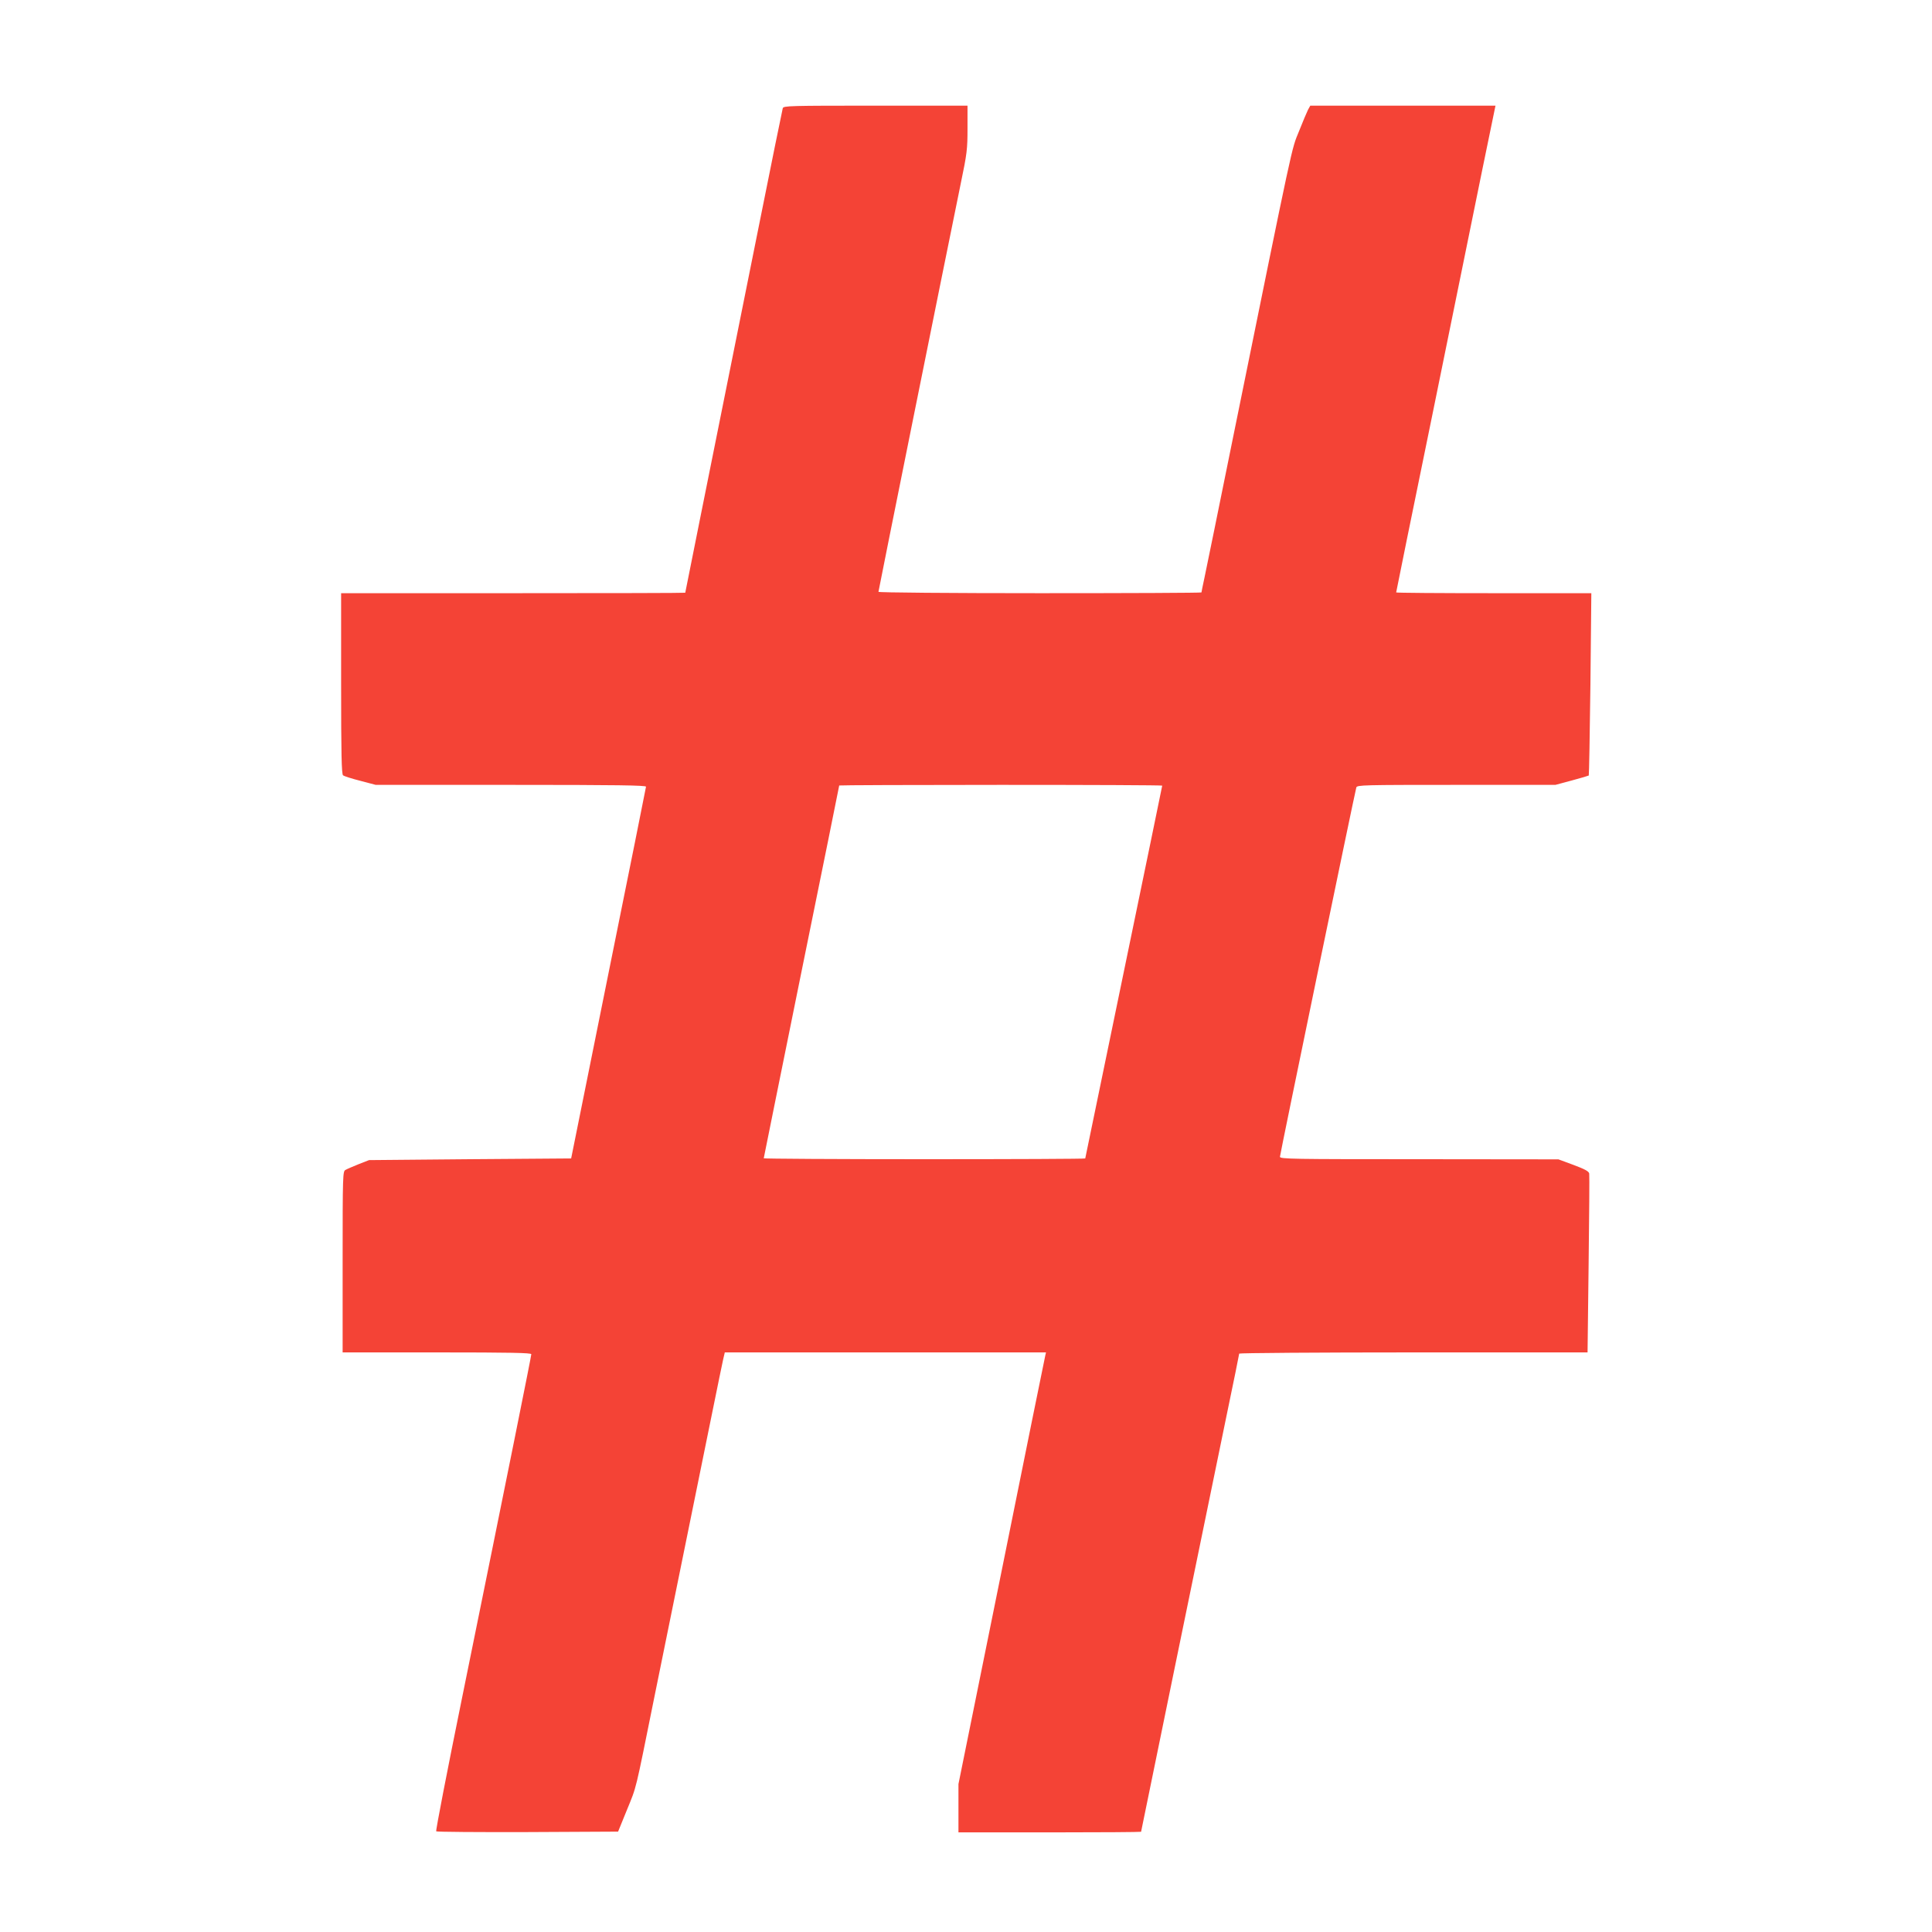 <?xml version="1.0" standalone="no"?>
<!DOCTYPE svg PUBLIC "-//W3C//DTD SVG 20010904//EN"
 "http://www.w3.org/TR/2001/REC-SVG-20010904/DTD/svg10.dtd">
<svg version="1.0" xmlns="http://www.w3.org/2000/svg"
 width="1280pt" height="1280pt" viewBox="0 0 1280 1280"
 preserveAspectRatio="xMidYMid meet">
<g transform="translate(0,1280) scale(0.1,-0.1)"
fill="#f44336" stroke="none">
<path d="M5186 12083 c-3 -10 -78 -378 -166 -818 -371 -1847 -480 -2389 -480
-2392 0 -2 -513 -3 -1140 -3 l-1140 0 0 -599 c0 -467 3 -601 13 -608 6 -5 58
-22 114 -36 l102 -27 895 0 c710 0 896 -3 896 -12 -1 -7 -112 -564 -249 -1238
l-247 -1225 -670 -5 -669 -6 -69 -27 c-37 -15 -77 -32 -87 -38 -18 -9 -19 -31
-19 -609 l0 -600 625 0 c493 0 625 -3 625 -12 0 -13 -148 -749 -459 -2278 -98
-481 -175 -878 -171 -883 3 -4 276 -6 606 -5 l599 3 57 140 c68 167 53 107
183 750 366 1799 446 2195 456 2238 l11 47 1064 0 1064 0 -5 -22 c-3 -13 -134
-656 -290 -1431 l-285 -1407 0 -160 0 -160 605 0 c333 0 605 2 605 4 0 4 403
1964 565 2751 47 225 85 413 85 417 0 4 519 8 1154 8 l1154 0 7 583 c4 320 6
591 4 602 -3 15 -29 29 -104 57 l-100 37 -922 1 c-841 0 -923 1 -923 16 0 15
495 2409 506 2447 5 16 45 17 662 17 l657 0 108 29 c60 16 110 31 113 33 2 3
7 275 11 606 l6 602 -646 0 c-356 0 -647 2 -647 5 0 3 108 536 241 1183 132
647 280 1372 328 1610 l89 432 -614 0 -613 0 -15 -27 c-8 -16 -35 -80 -60
-143 -51 -126 -28 -19 -432 -2005 -96 -473 -183 -902 -194 -952 -11 -51 -20
-95 -20 -98 0 -3 -481 -5 -1070 -5 -592 0 -1070 4 -1070 9 0 8 443 2206 545
2704 42 201 45 230 45 367 l0 150 -609 0 c-572 0 -610 -1 -615 -17z m2514
-4488 c0 -3 -115 -559 -255 -1236 -140 -676 -255 -1232 -255 -1234 0 -3 -479
-5 -1065 -5 -586 0 -1065 3 -1065 6 0 3 113 559 250 1236 138 676 250 1232
250 1234 0 2 482 4 1070 4 589 0 1070 -2 1070 -5z"/>
</g>
</svg>
